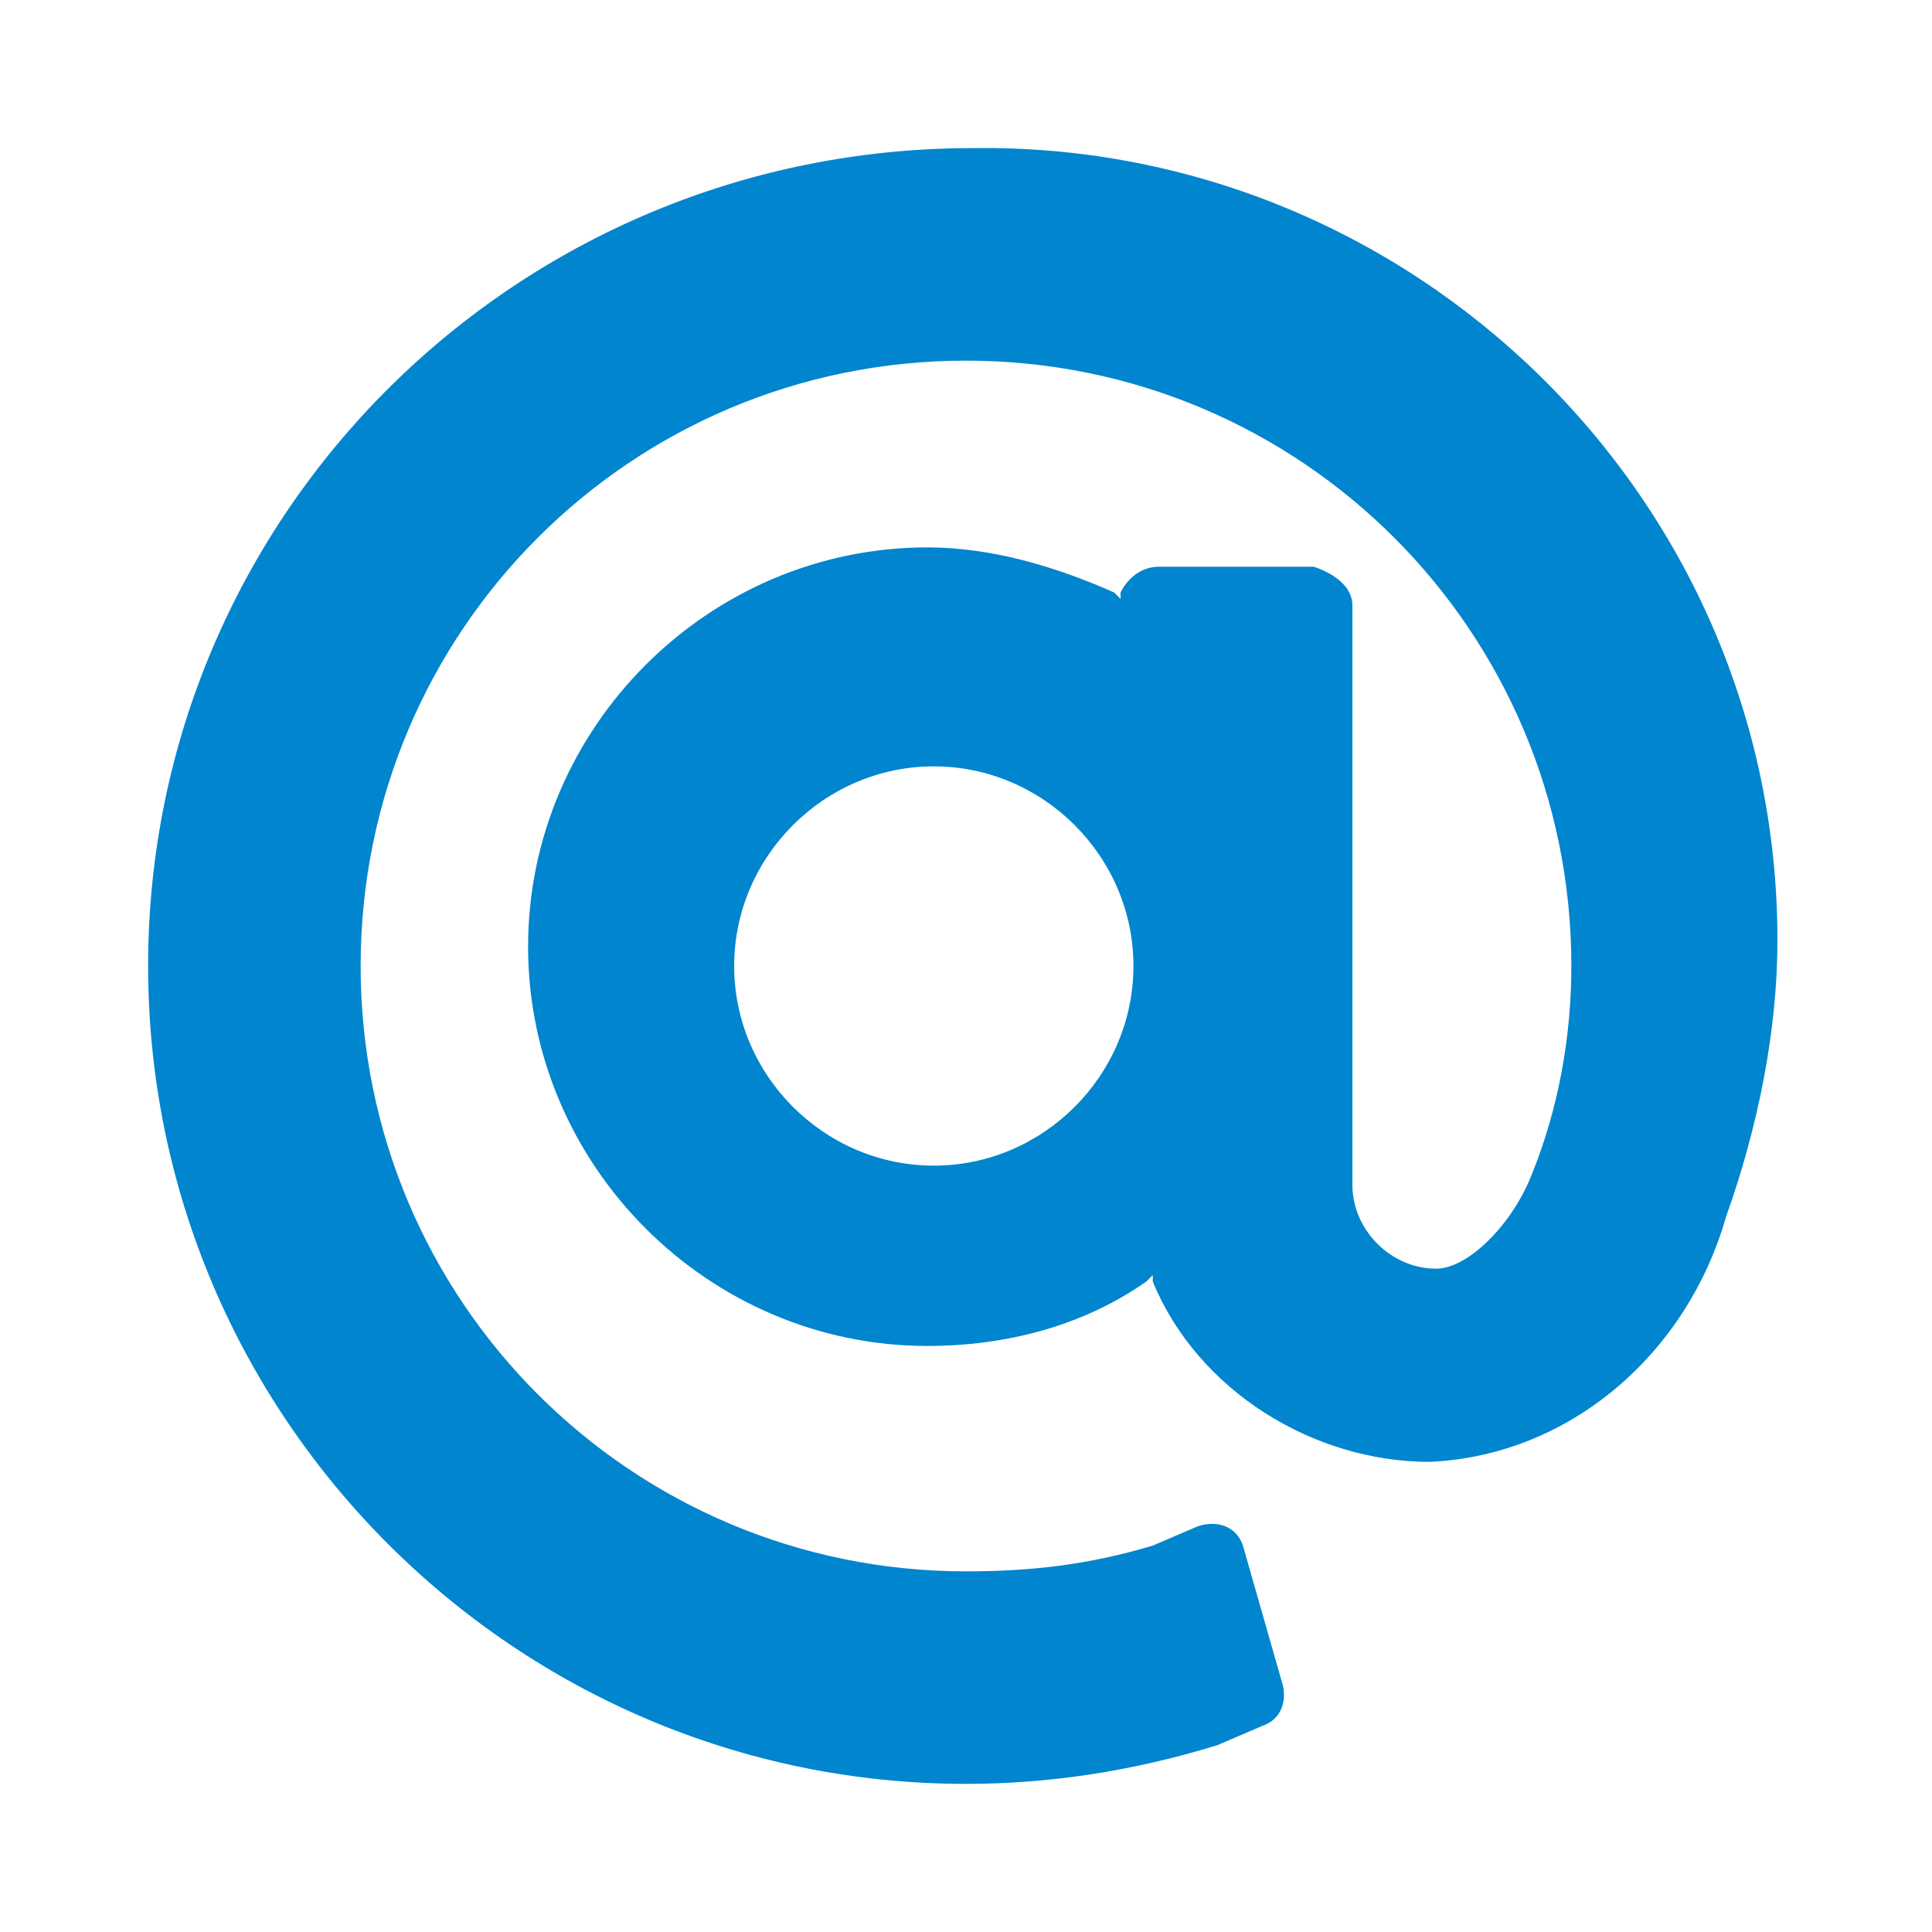 <?xml version="1.0" encoding="utf-8"?>
<!-- Generator: Adobe Illustrator 24.3.0, SVG Export Plug-In . SVG Version: 6.00 Build 0)  -->
<svg version="1.1" id="レイヤー_1" xmlns="http://www.w3.org/2000/svg" xmlns:xlink="http://www.w3.org/1999/xlink" x="0px"
	 y="0px" viewBox="0 0 30 30" style="enable-background:new 0 0 30 30;" xml:space="preserve">
<style type="text/css">
	.st0{fill:#0085CE;}
</style>
<g id="レイヤー_2_1_">
	<g id="レイヤー_1-2">
		<path class="st0" d="M15.1,2.3C8,2.3,2.3,8,2.3,15c0,7,5.7,12.7,12.7,12.7c1.3,0,2.6-0.2,3.9-0.6l0.7-0.3c0.3-0.1,0.4-0.4,0.3-0.7
			c0,0,0,0,0,0L19.3,24c-0.1-0.3-0.4-0.4-0.7-0.3c0,0,0,0,0,0L17.9,24c-1,0.3-1.9,0.4-2.9,0.4c-5.2,0-9.4-4.2-9.4-9.4
			c0-5.2,4.2-9.4,9.4-9.4c5.2,0,9.4,4.2,9.4,9.4c0,1.1-0.2,2.2-0.6,3.2c-0.3,0.8-1,1.5-1.5,1.5c-0.7,0-1.3-0.6-1.3-1.3V9.4
			c0-0.3-0.3-0.5-0.6-0.6H18c-0.3,0-0.5,0.2-0.6,0.4v0.1l-0.1-0.1c-0.9-0.4-1.9-0.7-2.9-0.7c-3.4,0-6.2,2.8-6.2,6.2s2.8,6.2,6.2,6.2
			c1.2,0,2.4-0.3,3.4-1l0.1-0.1v0.1c0.7,1.7,2.5,2.8,4.3,2.8c2.2-0.1,4-1.7,4.6-3.8c0.5-1.4,0.8-2.9,0.8-4.3
			C27.6,7.7,21.9,2.2,15.1,2.3z M17.6,15c0,1.7-1.4,3.1-3.1,3.1s-3.1-1.4-3.1-3.1c0-1.7,1.4-3.1,3.1-3.1l0,0
			C16.2,11.9,17.6,13.3,17.6,15z"/>
	</g>
</g>
</svg>
